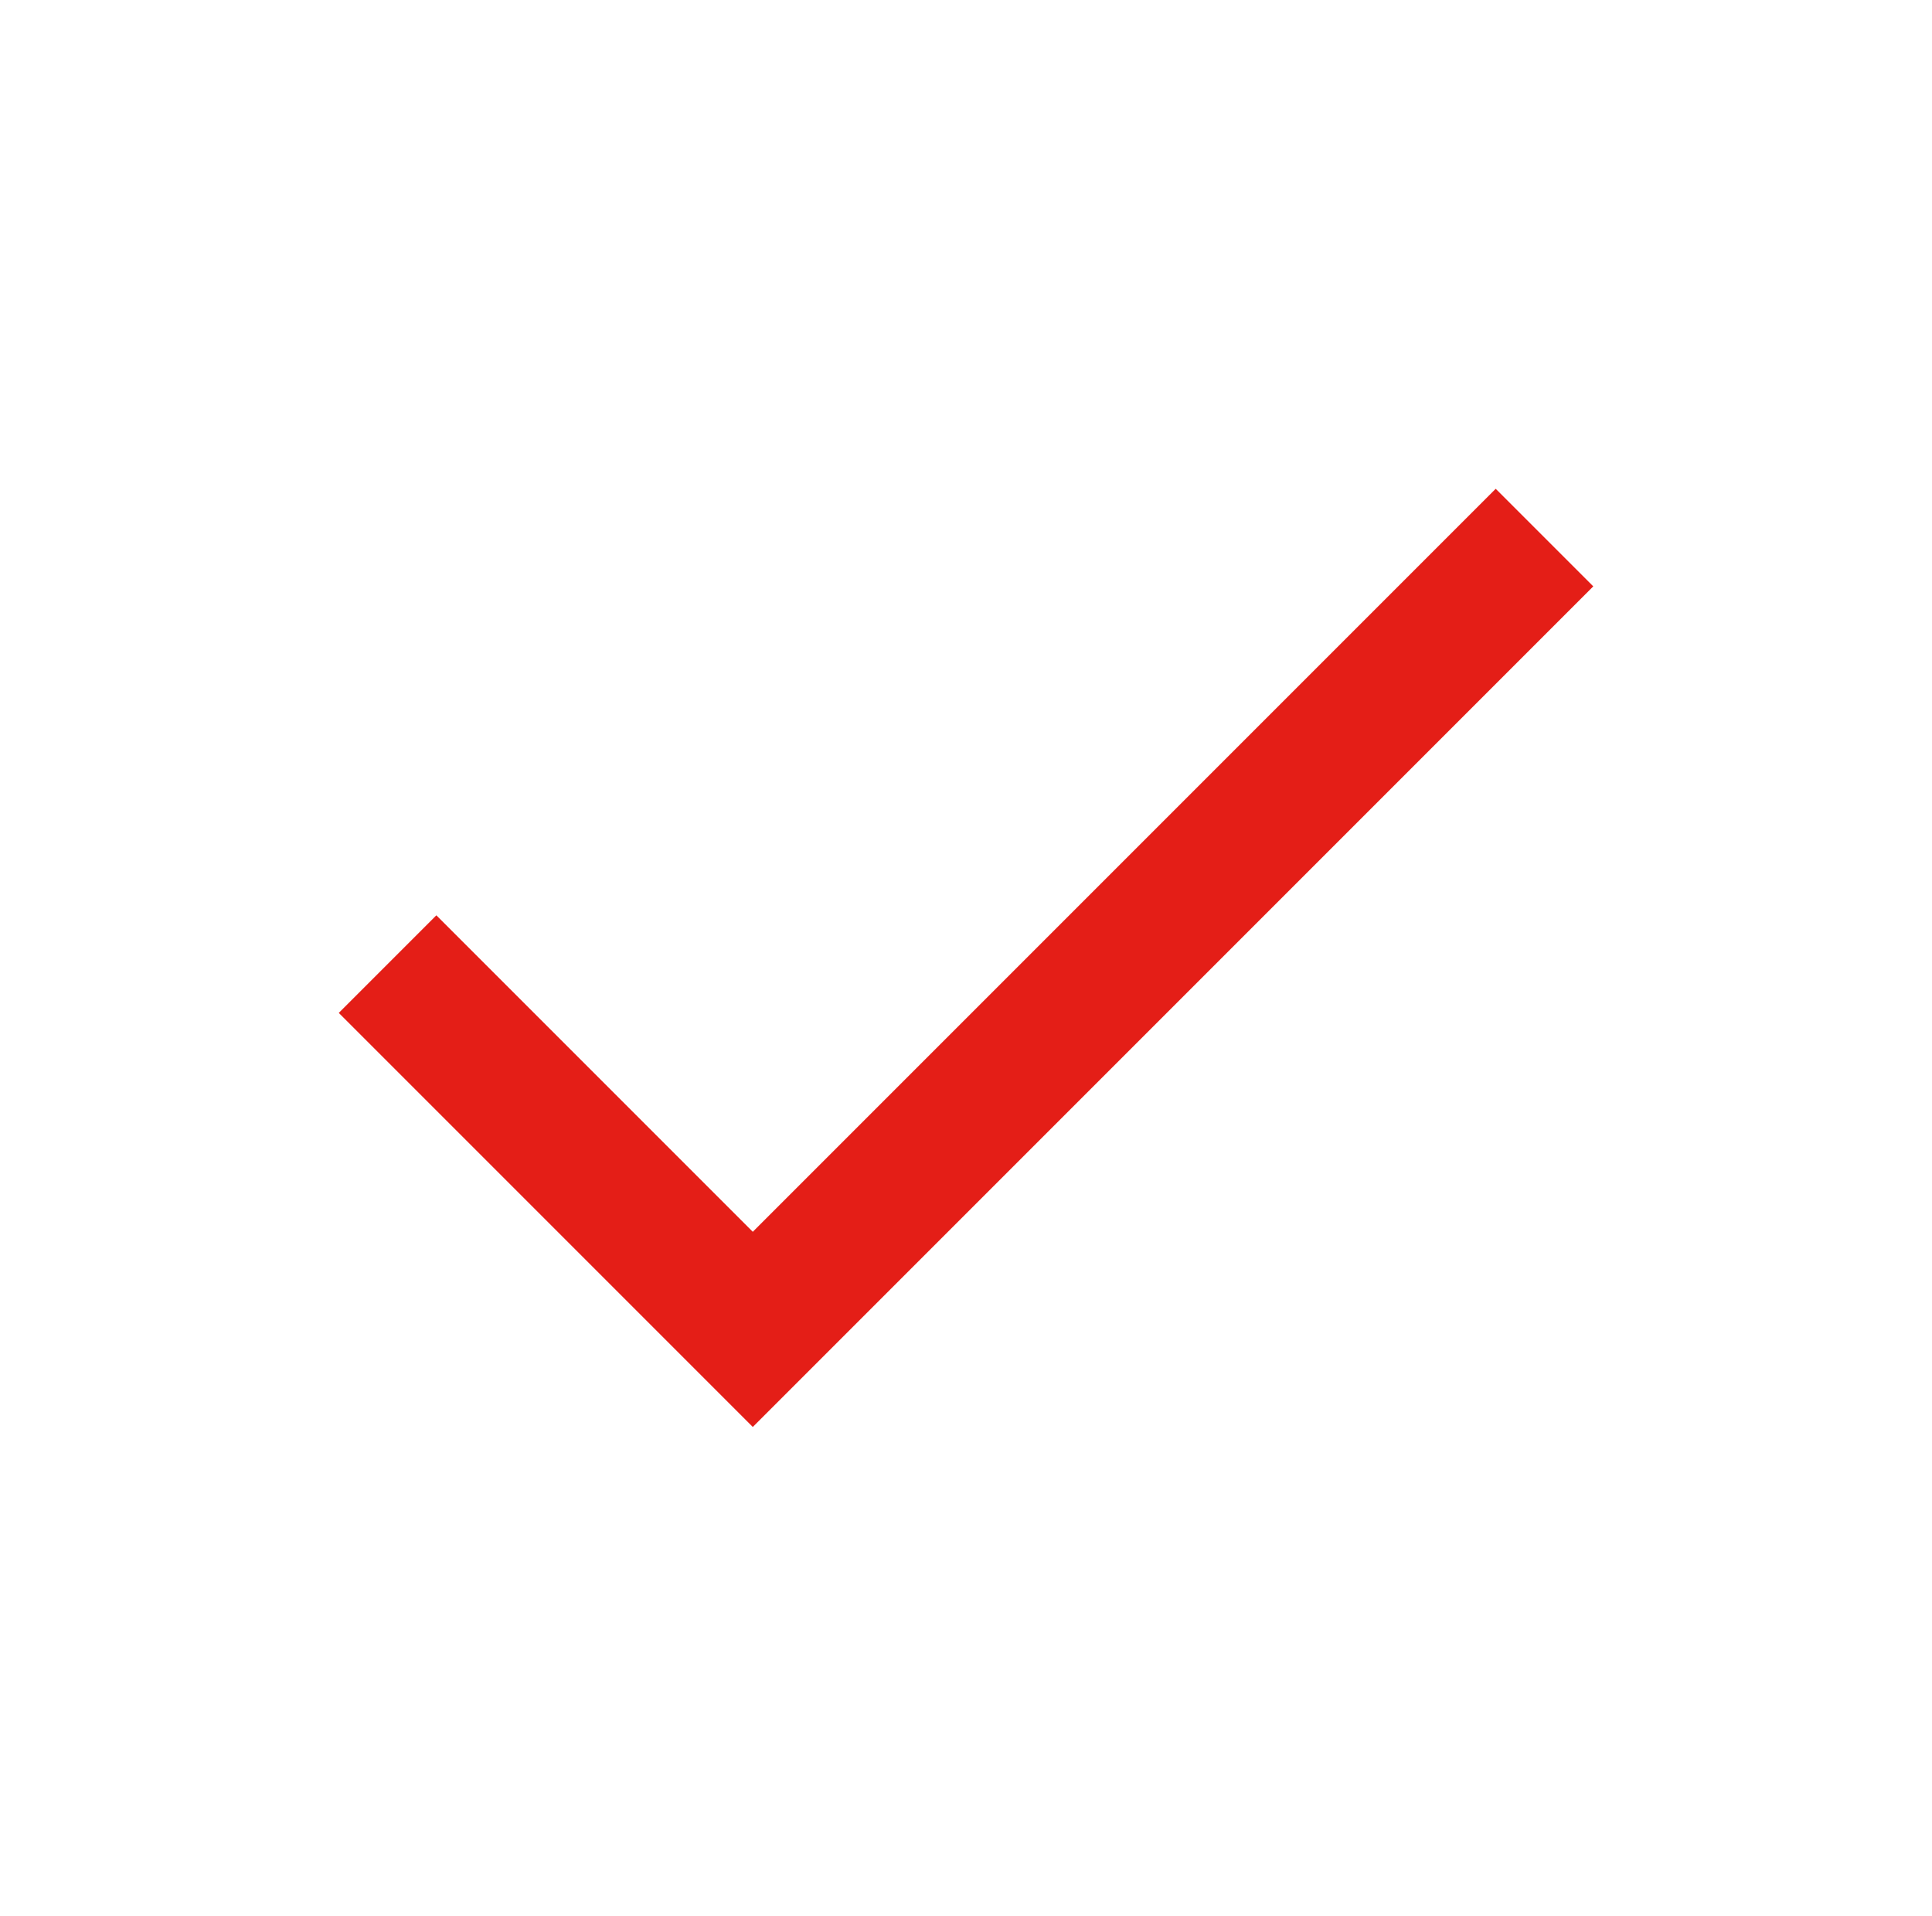 <?xml version="1.0" encoding="UTF-8"?><svg id="Layer_1" xmlns="http://www.w3.org/2000/svg" width="28" height="27.762" viewBox="0 0 28 27.762"><defs><style>.cls-1{fill:#e41e17;}</style></defs><path class="cls-1" d="M4.91,14.678l6,6,12.181-12.181-1.413-1.413-.001-.001-10.767,10.767-4.586-4.586-1.414,1.414Z"/></svg>